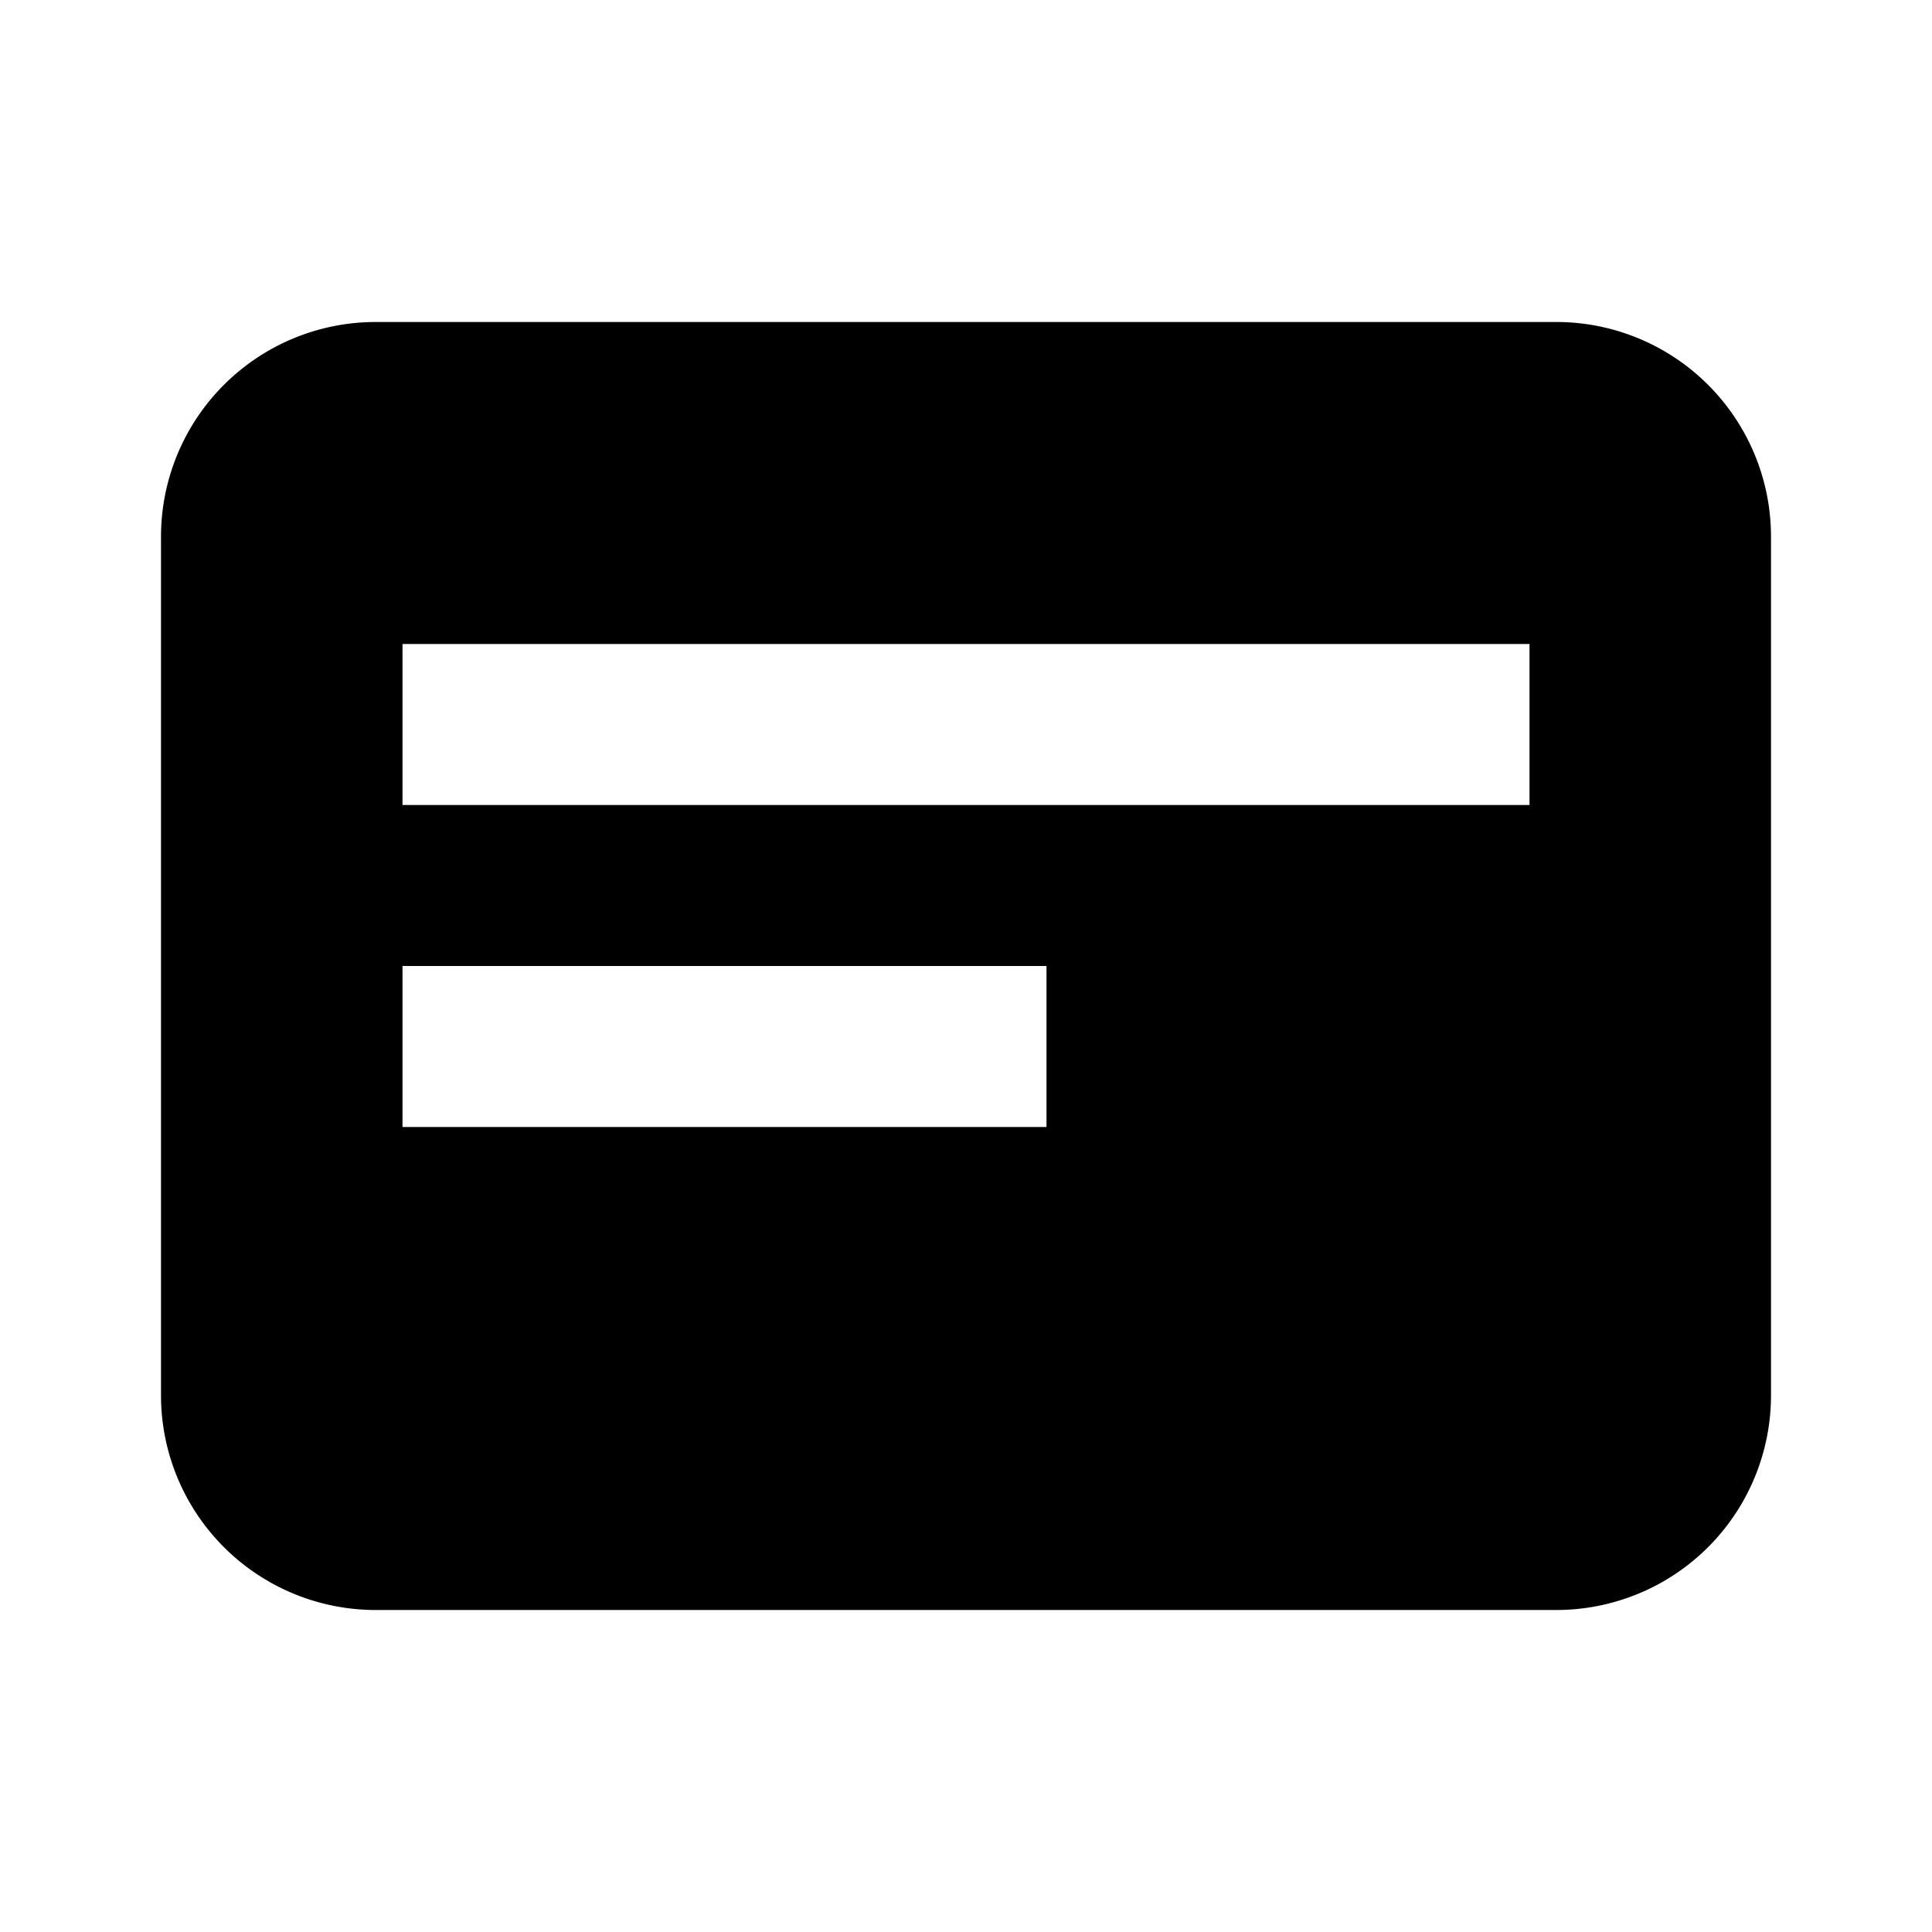 <svg viewBox="0 0 24 24" xmlns="http://www.w3.org/2000/svg"><path fill-rule="evenodd" clip-rule="evenodd" d="M4.667 4A2.667 2.667 0 0 0 2 6.667v10.666A2.667 2.667 0 0 0 4.667 20h14.666A2.667 2.667 0 0 0 22 17.333V6.667A2.667 2.667 0 0 0 19.333 4H4.667ZM5 8v2h14V8H5Zm0 4v2h8v-2H5Z"/></svg>